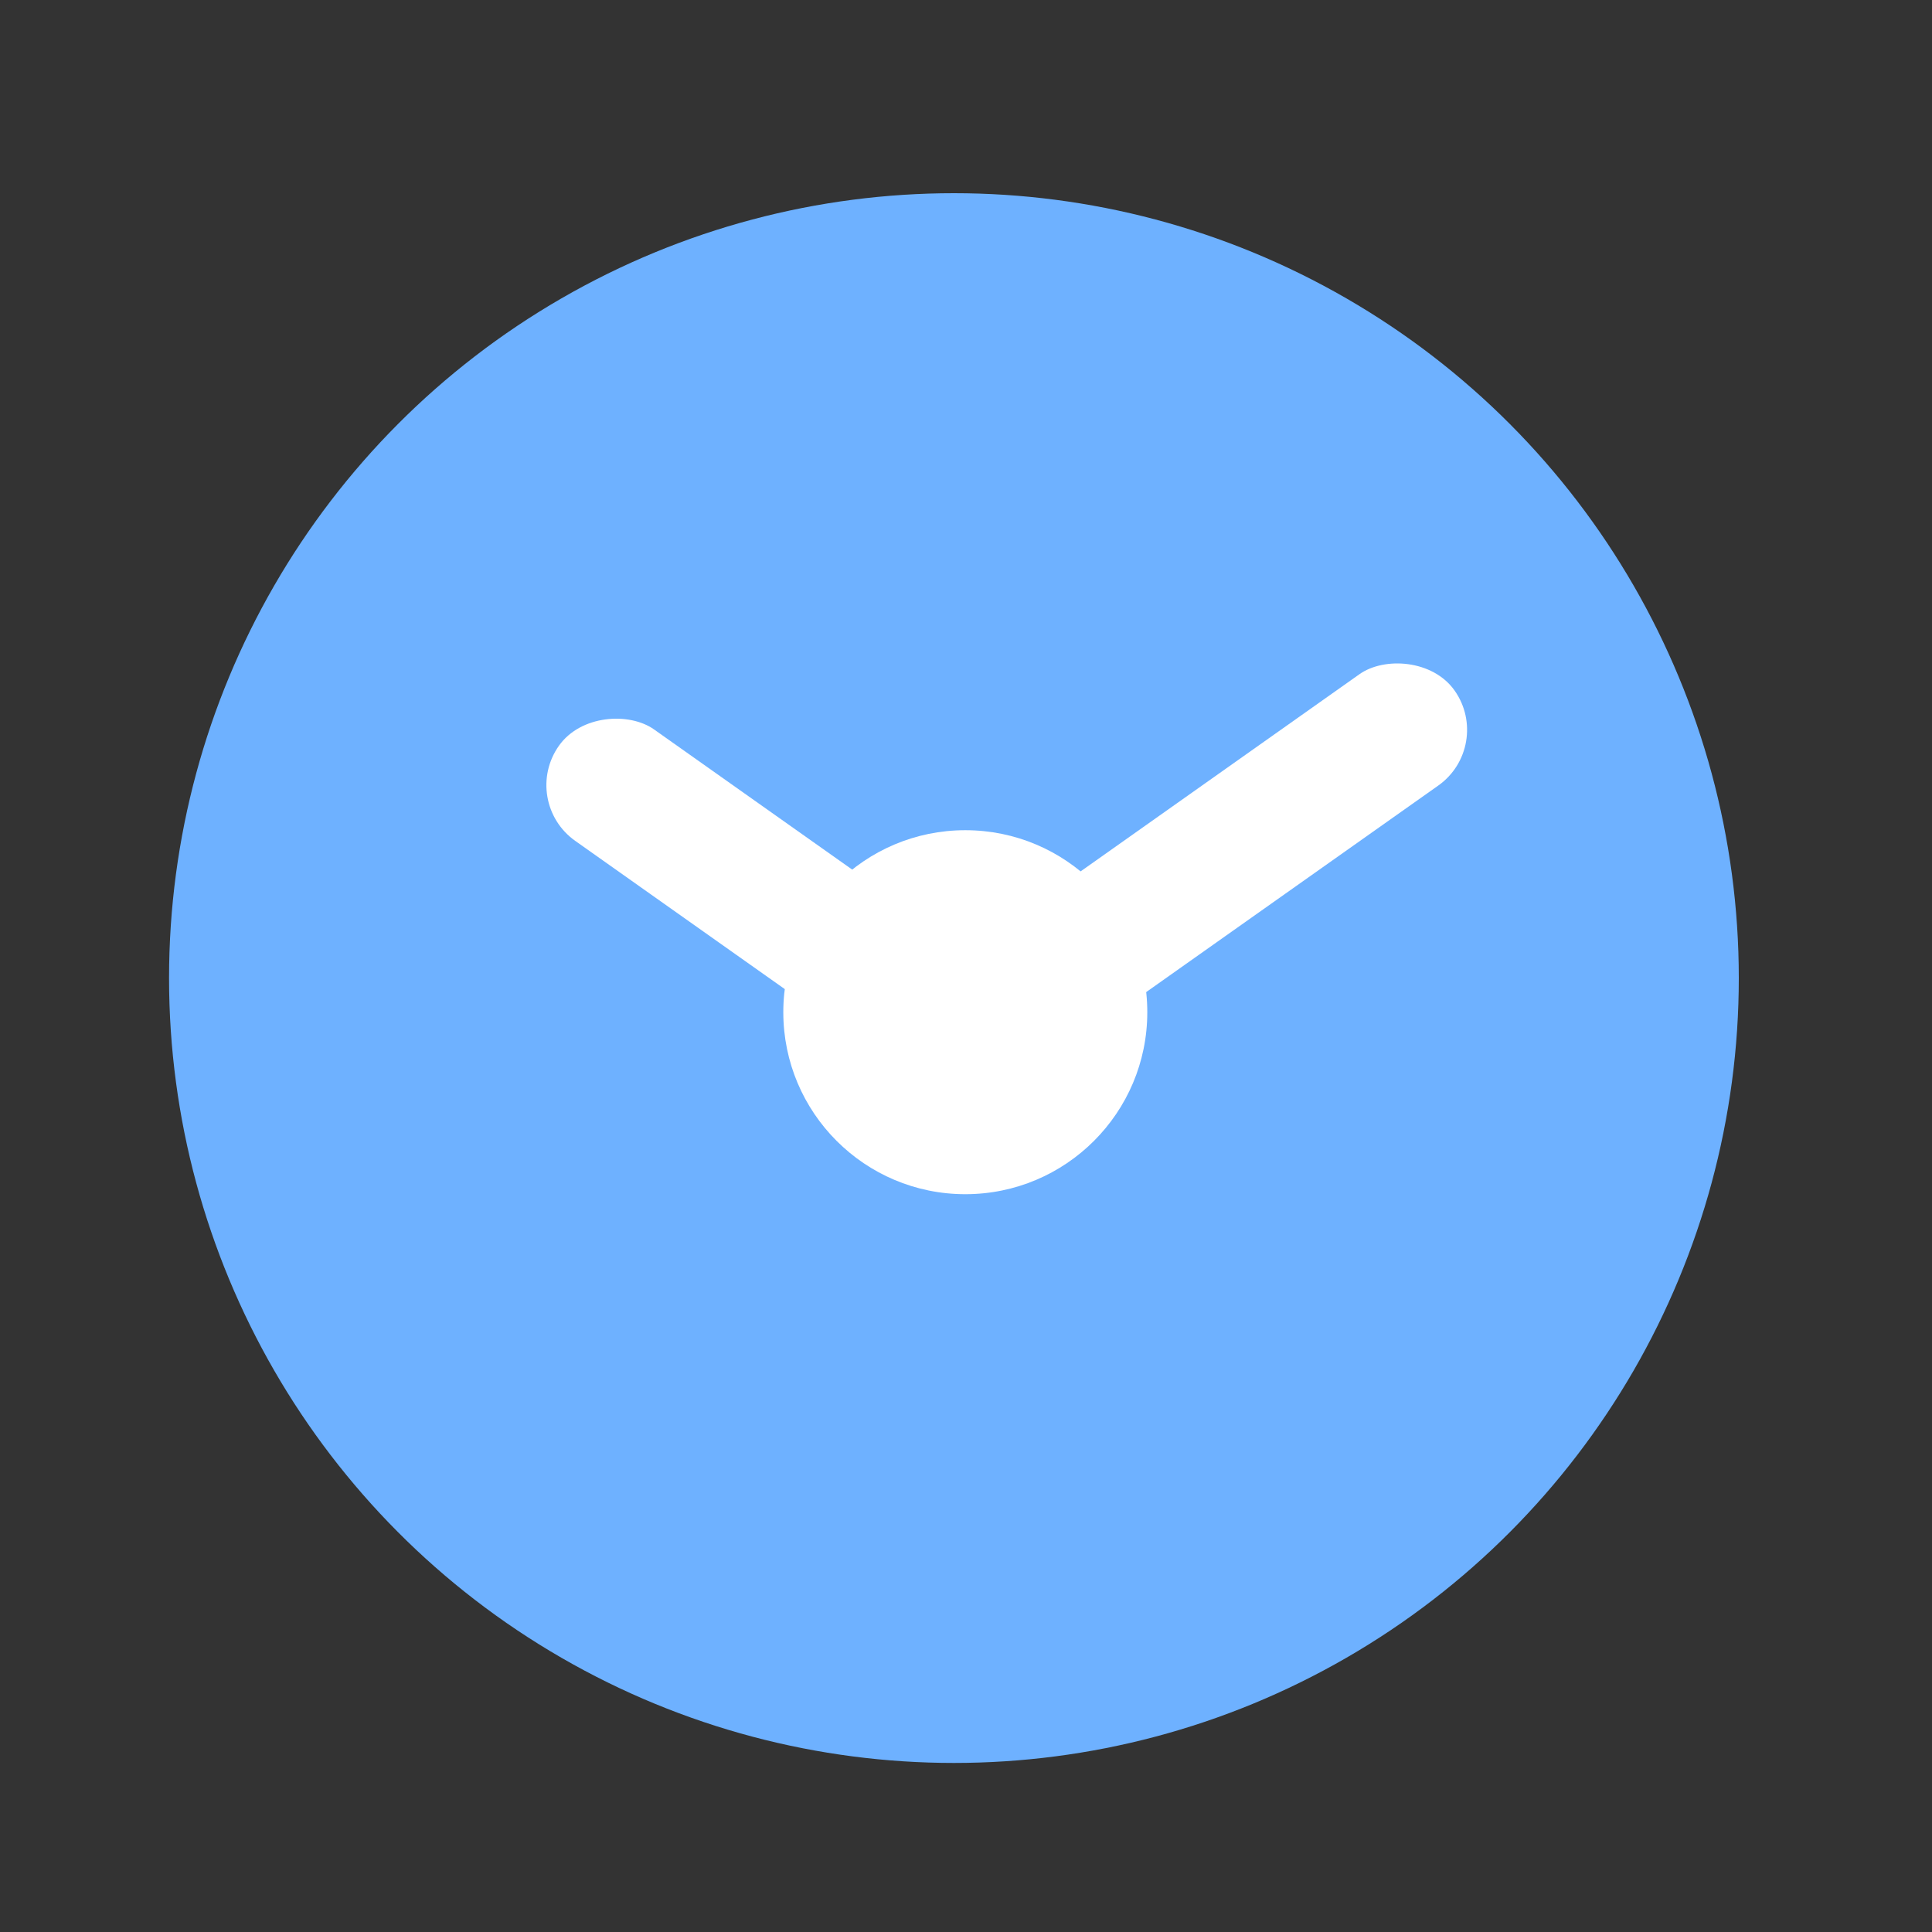 <svg xmlns="http://www.w3.org/2000/svg" width="80" height="80" viewBox="0 0 80 80" fill="none"><rect x="0" y="0" width="80" height="80" fill="#333333" stroke="none"/><circle cx="39.5" cy="40.5" r="32.5" fill="#6EB1FF"></circle><circle cx="39.971" cy="41.913" r="7.536" fill="white"></circle><rect x="21.512" y="33.187" width="5.652" height="16.956" rx="2.826" transform="rotate(-54.728 21.512 33.187)" fill="white"></rect><rect width="5.652" height="22.815" rx="2.826" transform="matrix(-0.577 -0.816 -0.816 0.577 61.861 30.898)" fill="white"></rect></svg>